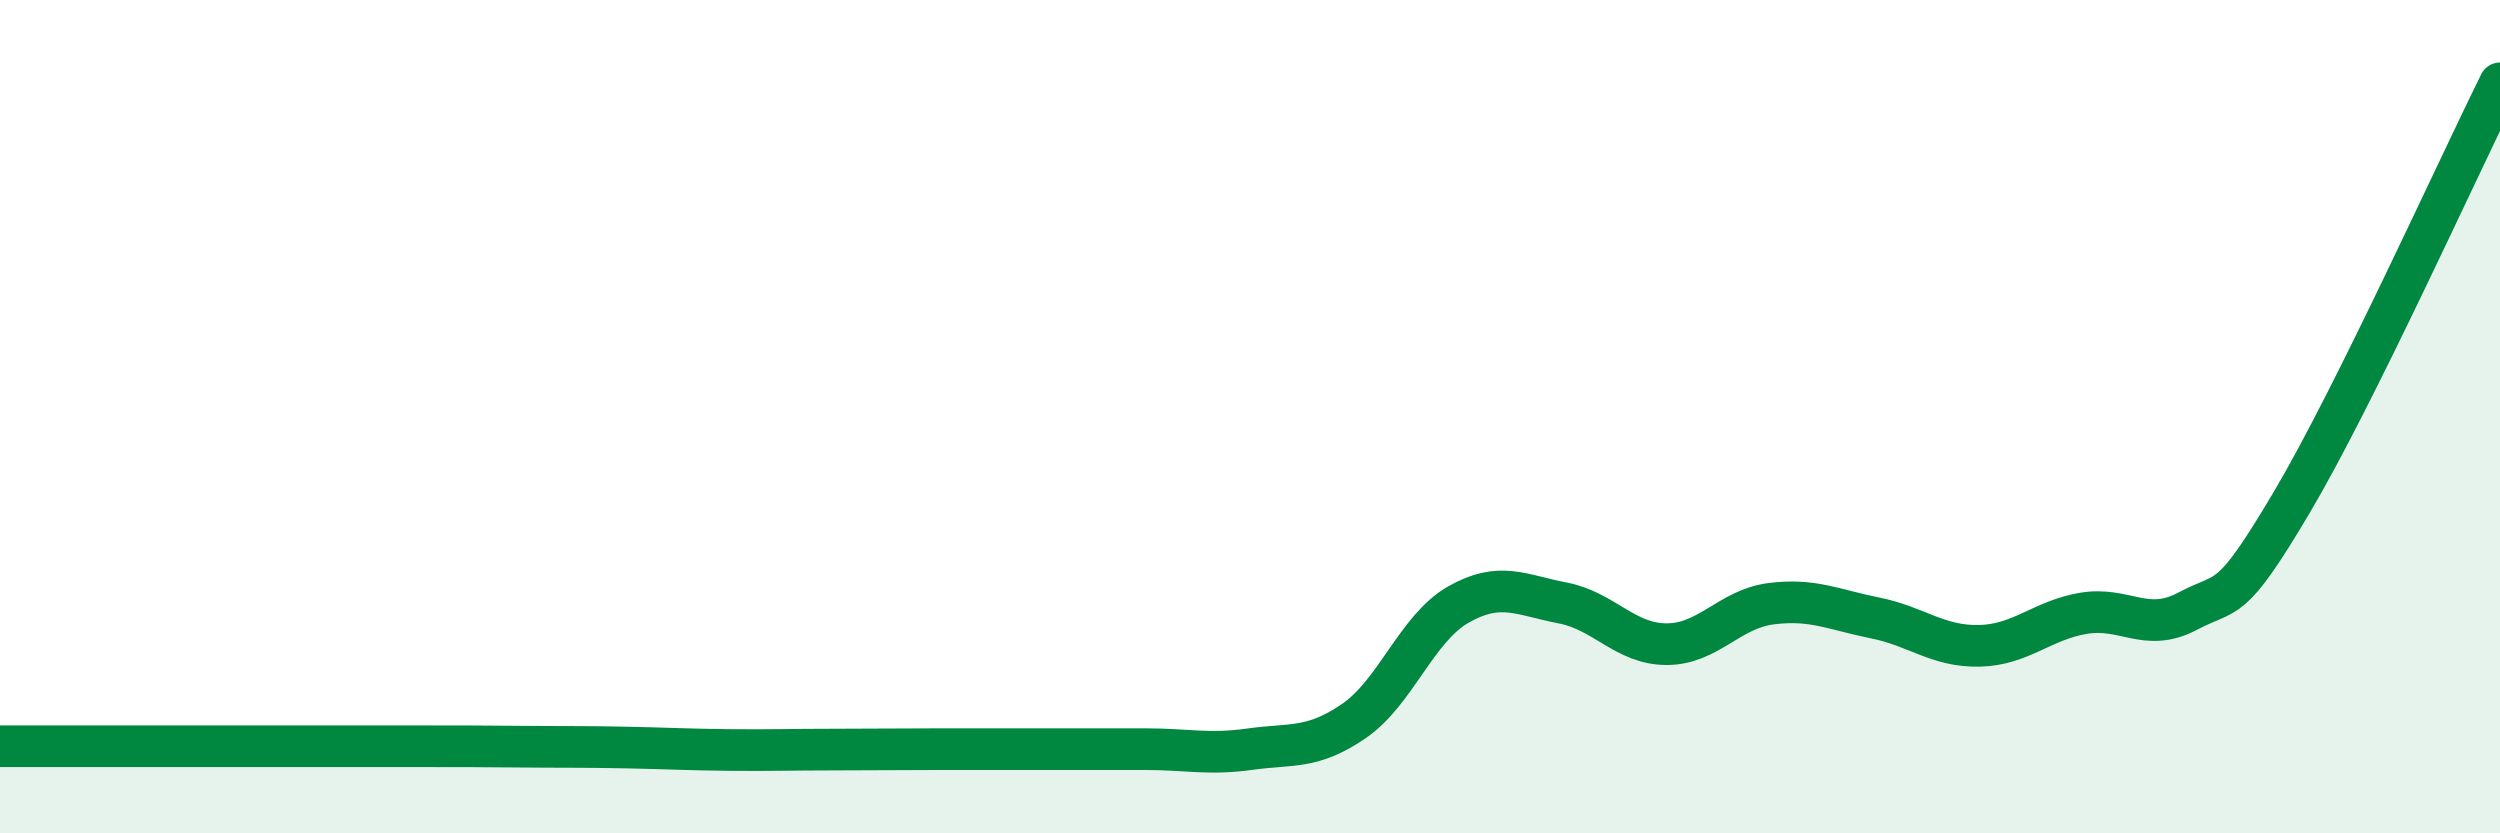 
    <svg width="60" height="20" viewBox="0 0 60 20" xmlns="http://www.w3.org/2000/svg">
      <path
        d="M 0,17.91 C 0.5,17.91 1.5,17.91 2.5,17.91 C 3.5,17.91 4,17.91 5,17.91 C 6,17.91 6.5,17.91 7.5,17.91 C 8.5,17.91 9,17.91 10,17.91 C 11,17.91 11.5,17.91 12.5,17.92 C 13.5,17.93 14,17.92 15,17.94 C 16,17.96 16.5,17.99 17.5,18 C 18.5,18.01 19,17.99 20,17.99 C 21,17.99 21.5,17.98 22.5,17.98 C 23.5,17.98 24,17.98 25,17.98 C 26,17.98 26.5,17.98 27.5,17.98 C 28.5,17.98 29,18.12 30,17.98 C 31,17.84 31.5,17.99 32.5,17.3 C 33.5,16.61 34,15.08 35,14.51 C 36,13.94 36.5,14.28 37.5,14.47 C 38.5,14.66 39,15.46 40,15.46 C 41,15.46 41.5,14.62 42.5,14.49 C 43.5,14.36 44,14.63 45,14.83 C 46,15.03 46.5,15.52 47.5,15.5 C 48.5,15.48 49,14.89 50,14.72 C 51,14.55 51.5,15.2 52.5,14.67 C 53.5,14.14 53.5,14.59 55,12.06 C 56.5,9.53 59,4.01 60,2L60 20L0 20Z"
        fill="#008740"
        opacity="0.1"
        stroke-linecap="round"
        stroke-linejoin="round"
      />
      <path
        d="M 0,17.91 C 0.5,17.91 1.5,17.91 2.5,17.91 C 3.5,17.91 4,17.91 5,17.91 C 6,17.91 6.5,17.91 7.5,17.91 C 8.5,17.91 9,17.91 10,17.91 C 11,17.91 11.5,17.91 12.5,17.92 C 13.5,17.93 14,17.92 15,17.94 C 16,17.96 16.5,17.99 17.5,18 C 18.5,18.01 19,17.99 20,17.99 C 21,17.99 21.5,17.98 22.5,17.98 C 23.5,17.98 24,17.98 25,17.98 C 26,17.98 26.5,17.98 27.5,17.98 C 28.5,17.98 29,18.12 30,17.98 C 31,17.84 31.5,17.99 32.5,17.3 C 33.5,16.61 34,15.08 35,14.51 C 36,13.94 36.5,14.28 37.5,14.47 C 38.5,14.66 39,15.46 40,15.46 C 41,15.46 41.5,14.62 42.5,14.49 C 43.5,14.36 44,14.63 45,14.83 C 46,15.03 46.5,15.52 47.5,15.5 C 48.5,15.48 49,14.89 50,14.72 C 51,14.55 51.5,15.2 52.5,14.67 C 53.5,14.14 53.5,14.59 55,12.06 C 56.5,9.53 59,4.01 60,2"
        stroke="#008740"
        stroke-width="1"
        fill="none"
        stroke-linecap="round"
        stroke-linejoin="round"
      />
    </svg>
  